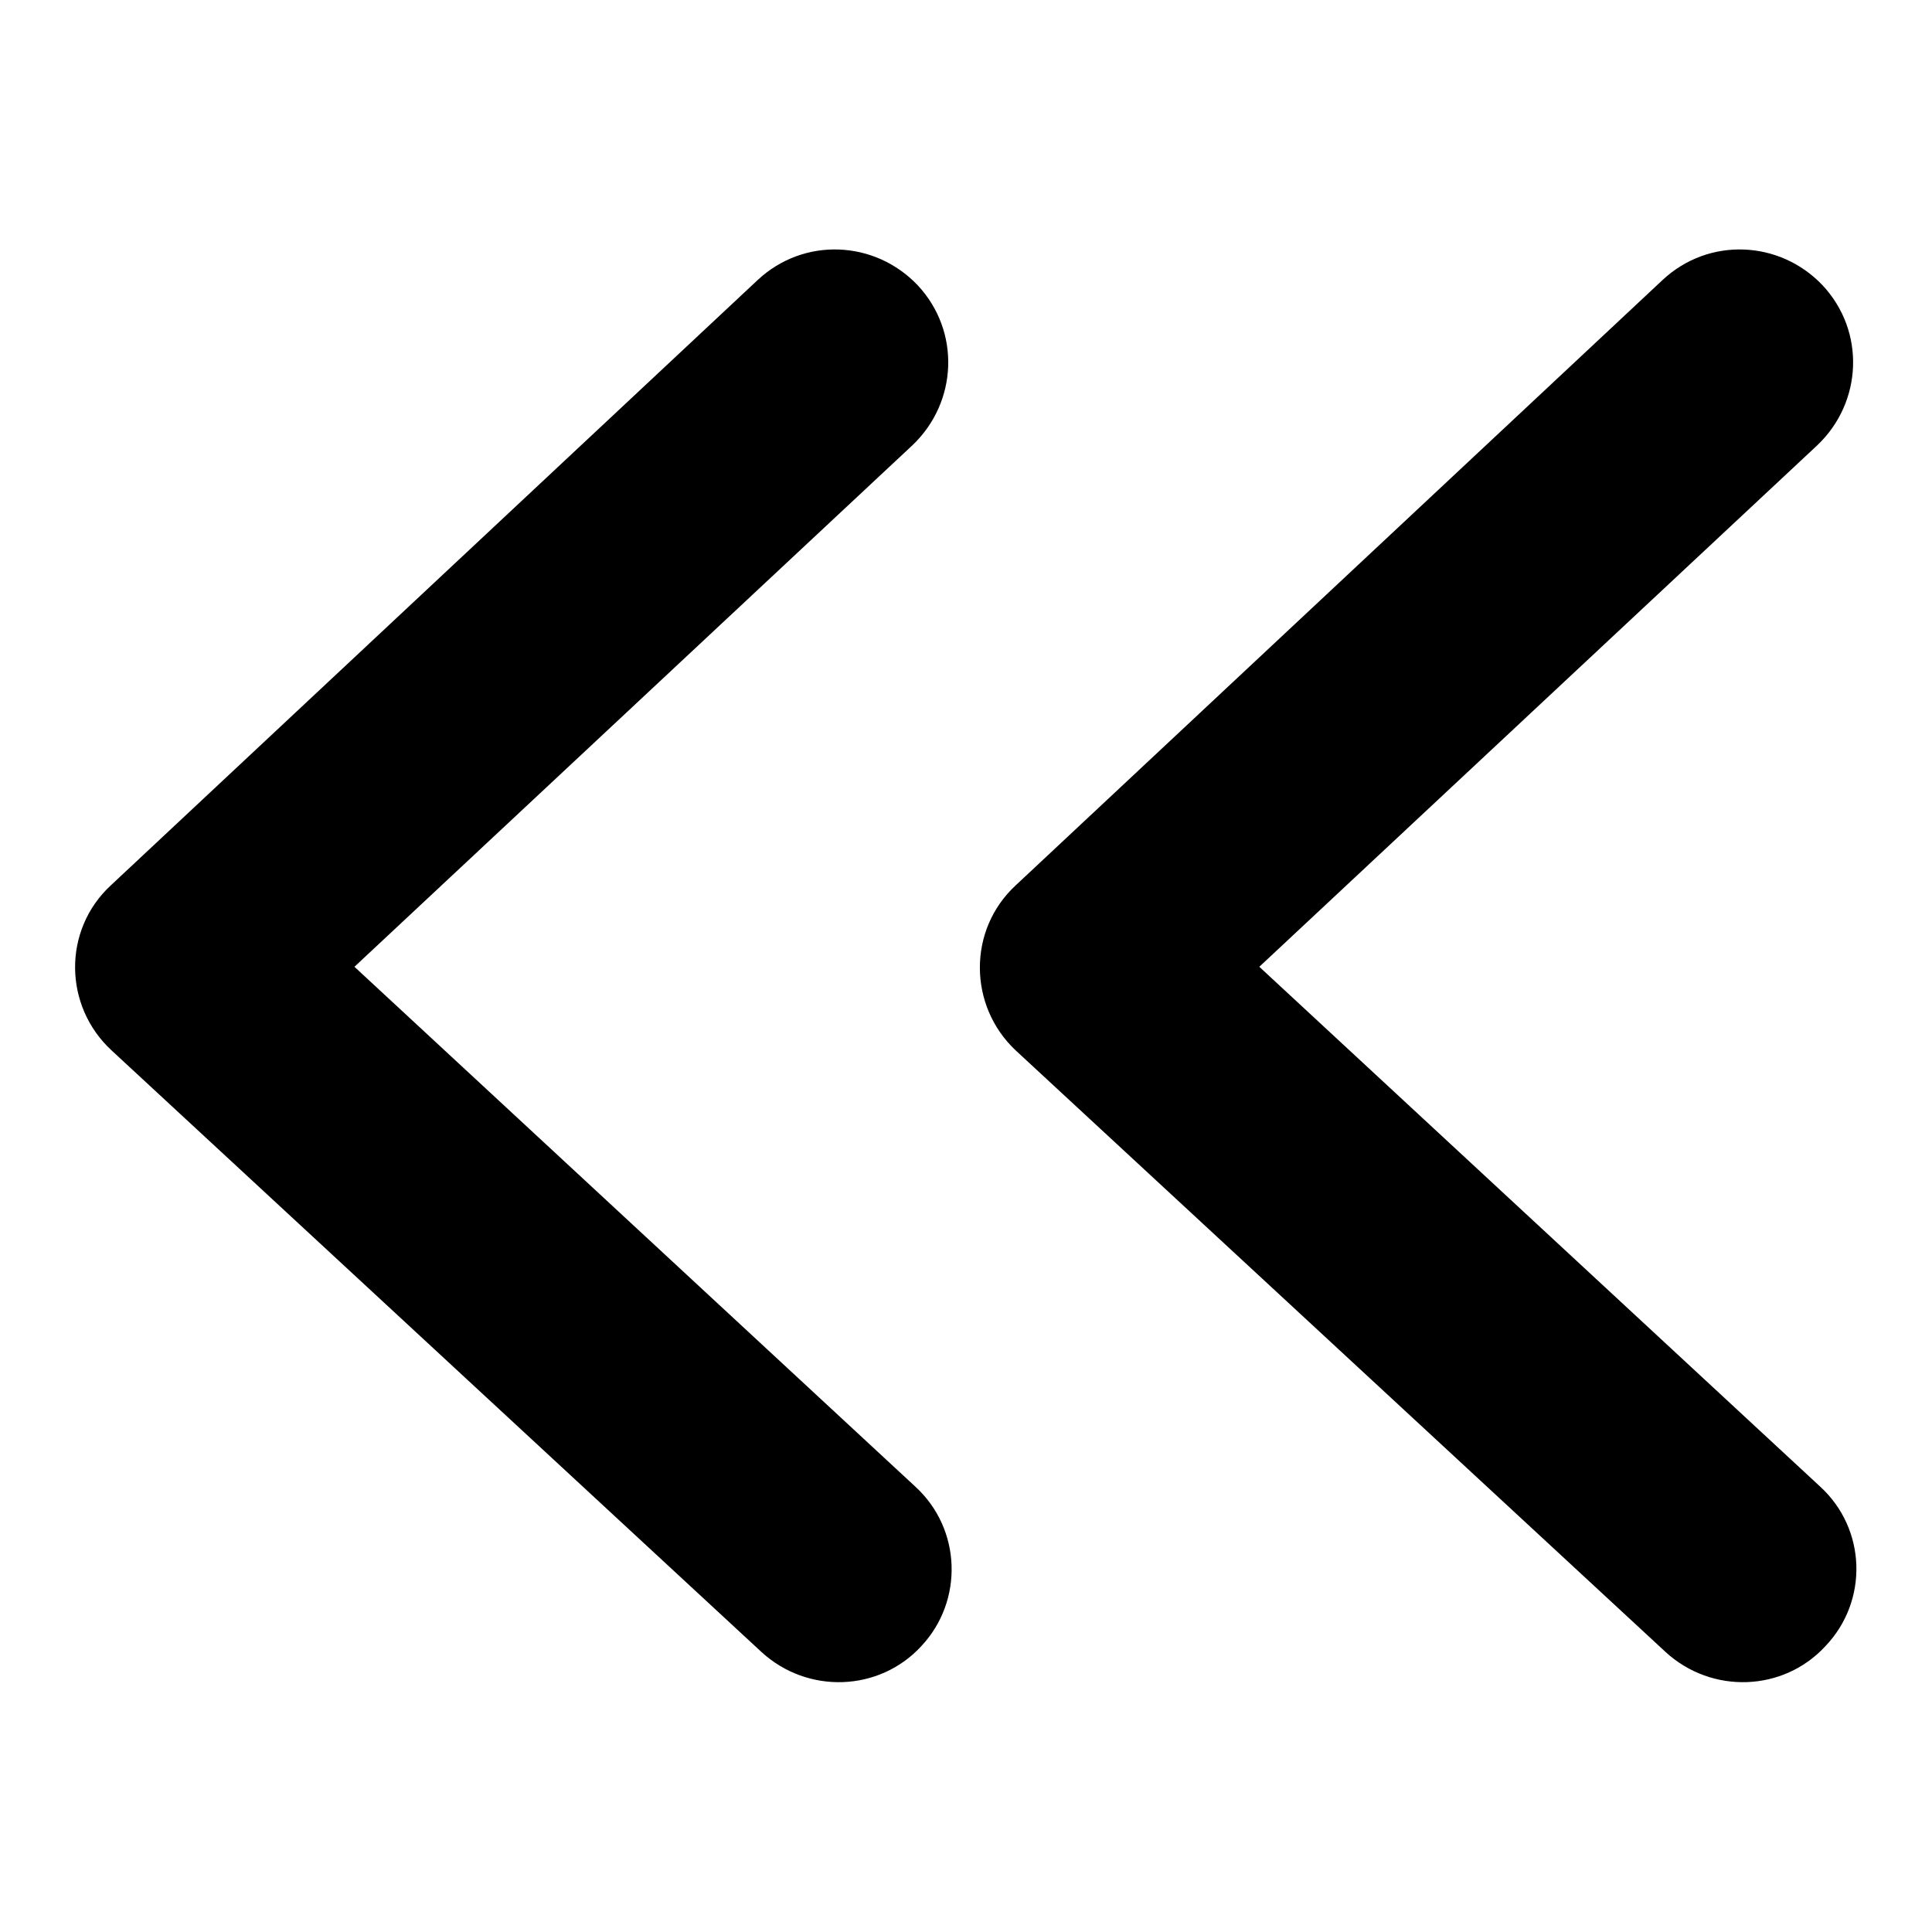 <?xml version="1.0" encoding="utf-8"?>
<!-- Svg Vector Icons : http://www.onlinewebfonts.com/icon -->
<!DOCTYPE svg PUBLIC "-//W3C//DTD SVG 1.1//EN" "http://www.w3.org/Graphics/SVG/1.1/DTD/svg11.dtd">
<svg version="1.1" xmlns="http://www.w3.org/2000/svg" xmlns:xlink="http://www.w3.org/1999/xlink" x="0px" y="0px" viewBox="0 0 256 256" enable-background="new 0 0 256 256" xml:space="preserve">
<g><g><path fill="#000000" d="M121.3,197l-86.1-79.8l0,21.9L120.9,59c6-5.7,6.4-15.1,0.7-21.2c-5.7-6-15.1-6.4-21.2-0.7l-85.7,80.2c-6.4,5.9-6.3,16,0.1,21.9l86.1,79.7c6.1,5.6,15.6,5.3,21.2-0.8C127.7,212.1,127.4,202.6,121.3,197L121.3,197z"/><path fill="#000000" d="M241.2,197l-86.1-79.8l0,21.9L240.8,59c6-5.7,6.4-15.1,0.7-21.2c-5.7-6-15.1-6.4-21.2-0.7l-85.7,80.2c-6.4,5.9-6.3,16,0,21.9l86.1,79.7c6.1,5.6,15.6,5.3,21.2-0.8C247.6,212.1,247.3,202.6,241.2,197L241.2,197z"/></g></g>
</svg>
